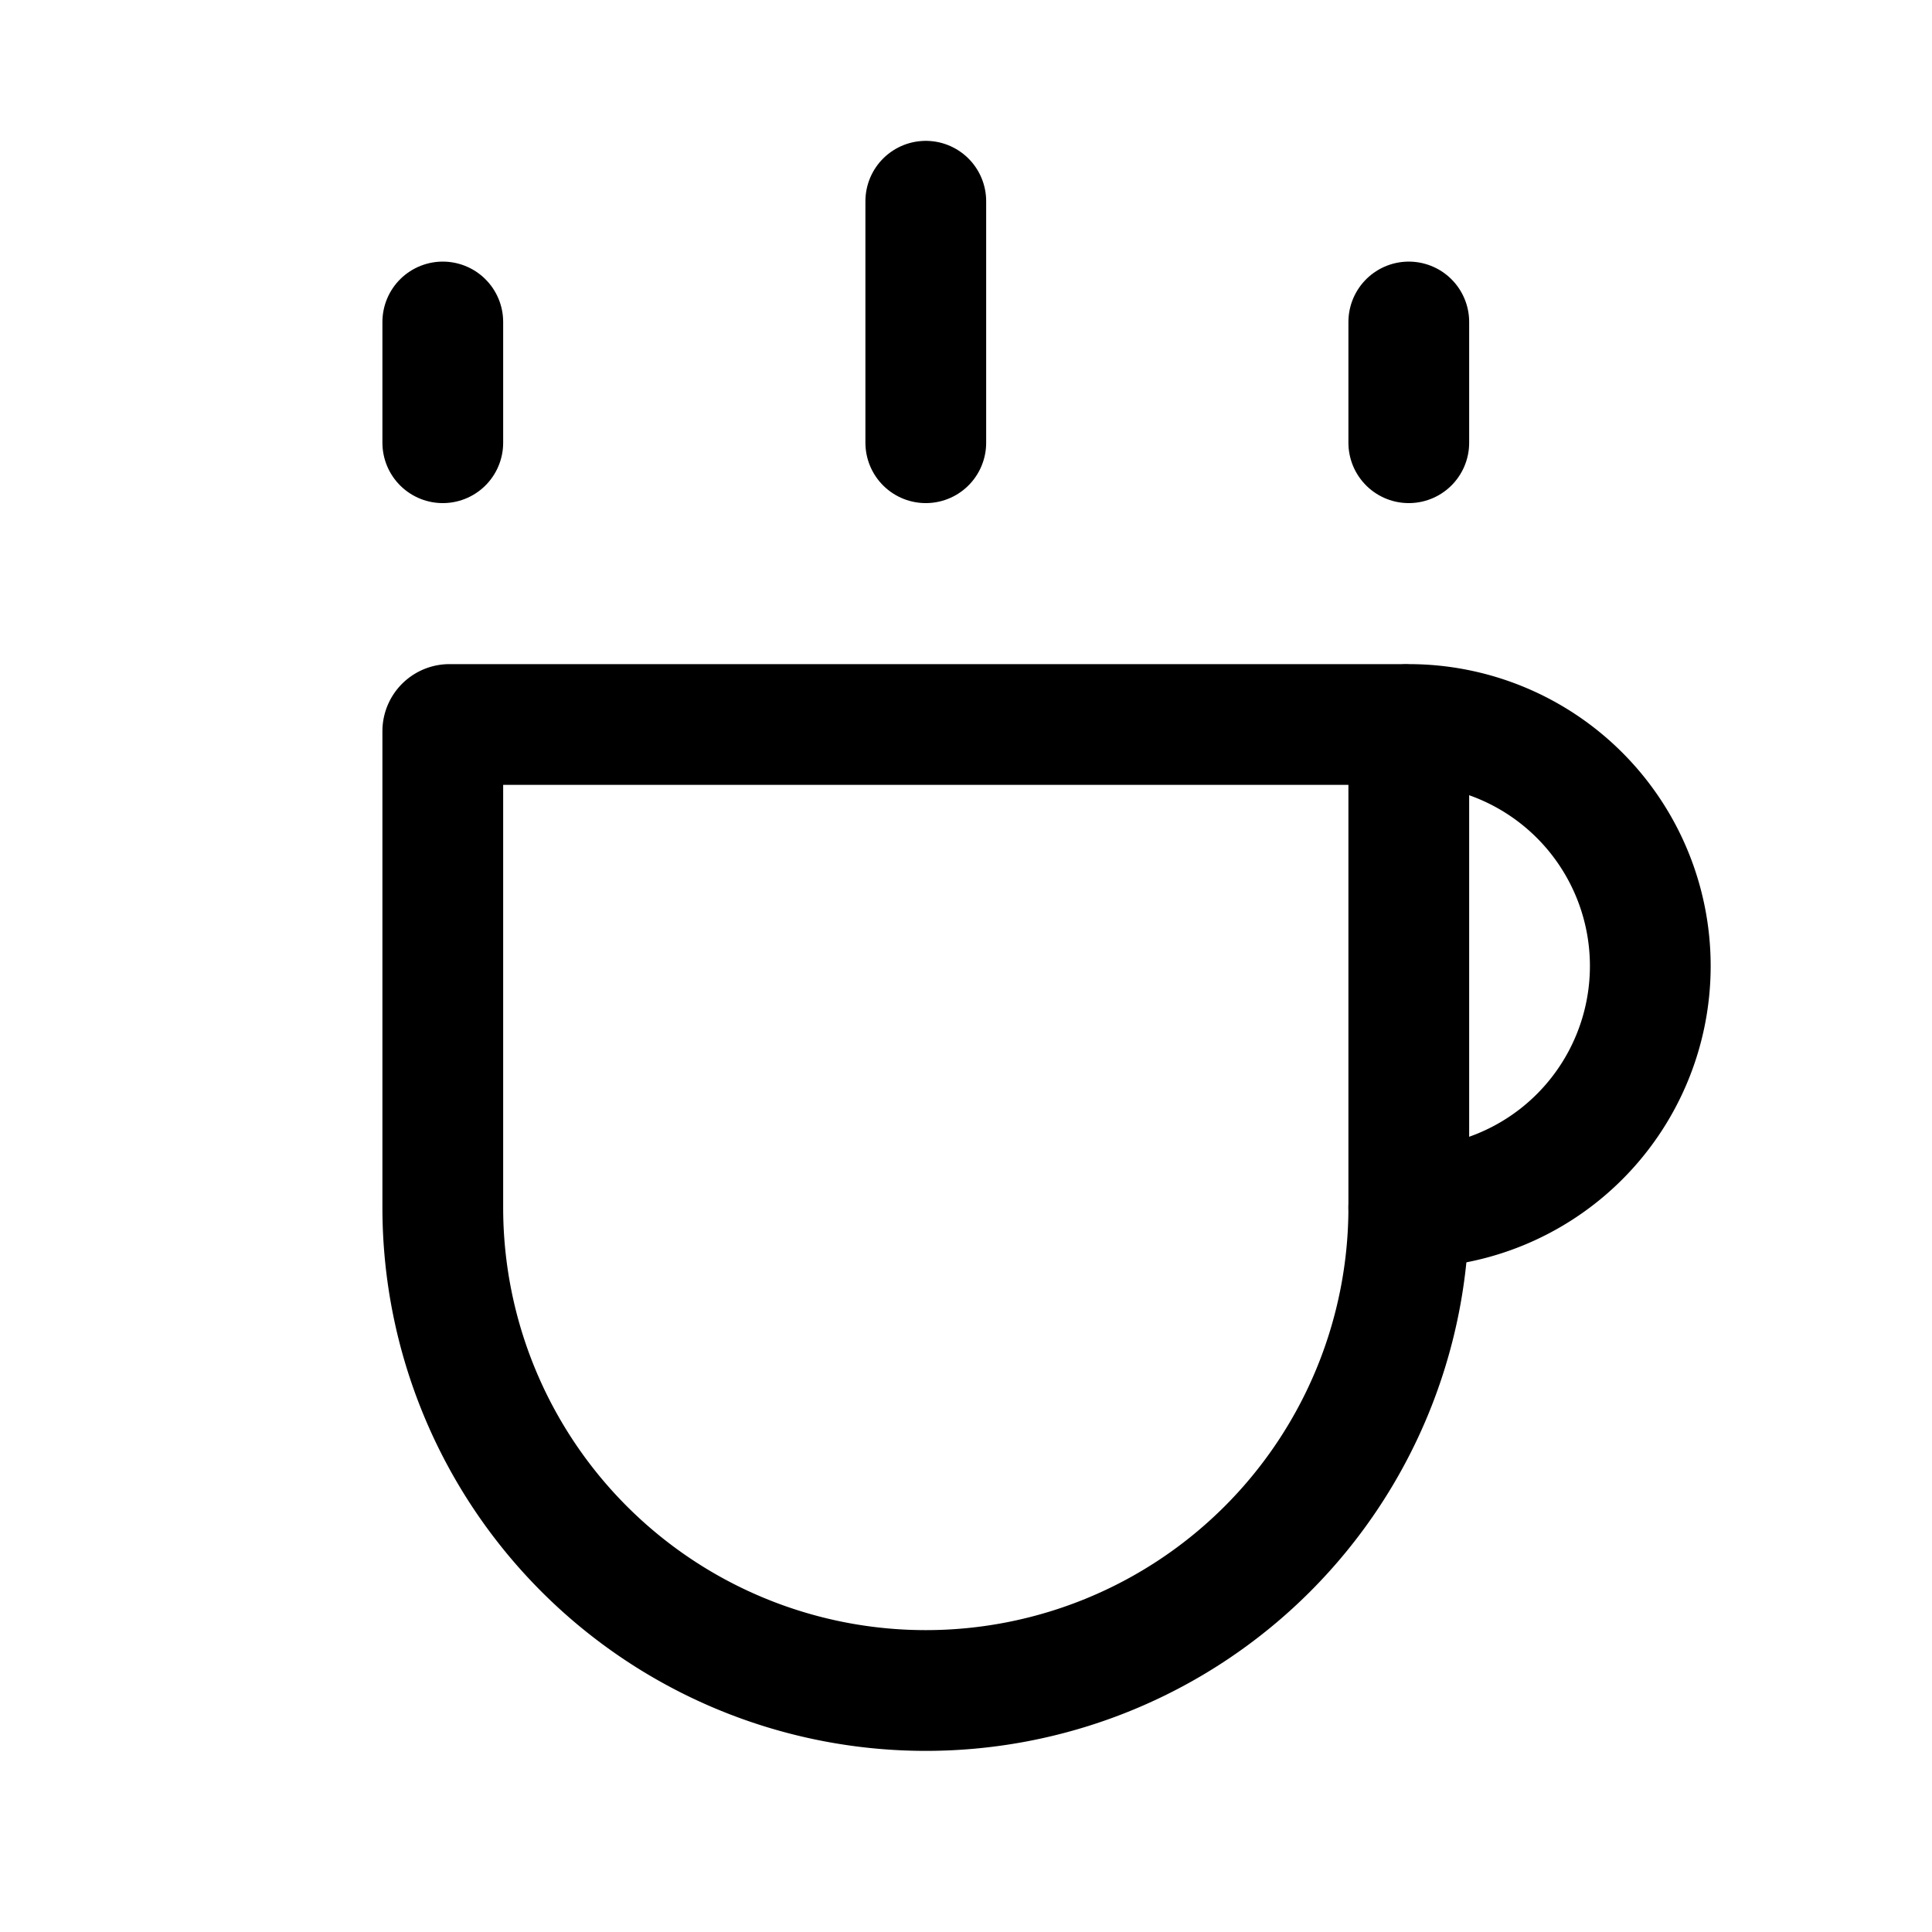 <svg width="32" height="32" fill="none" xmlns="http://www.w3.org/2000/svg"><path d="M7.334 12.111c0-.061.05-.111.111-.111h15.778c.061 0 .111.05.111.111V20a8 8 0 0 1-16 0v-7.889Z" stroke="#000" stroke-width="2" stroke-linecap="round" stroke-linejoin="round"/><path d="M23.334 20a4 4 0 1 0 0-8" stroke="#000" stroke-width="2" stroke-linecap="round"/><path d="M7.334 5.333v2m16-2v2m-8-4v4" stroke="#000" stroke-width="2" stroke-linecap="round" stroke-linejoin="round"/></svg>